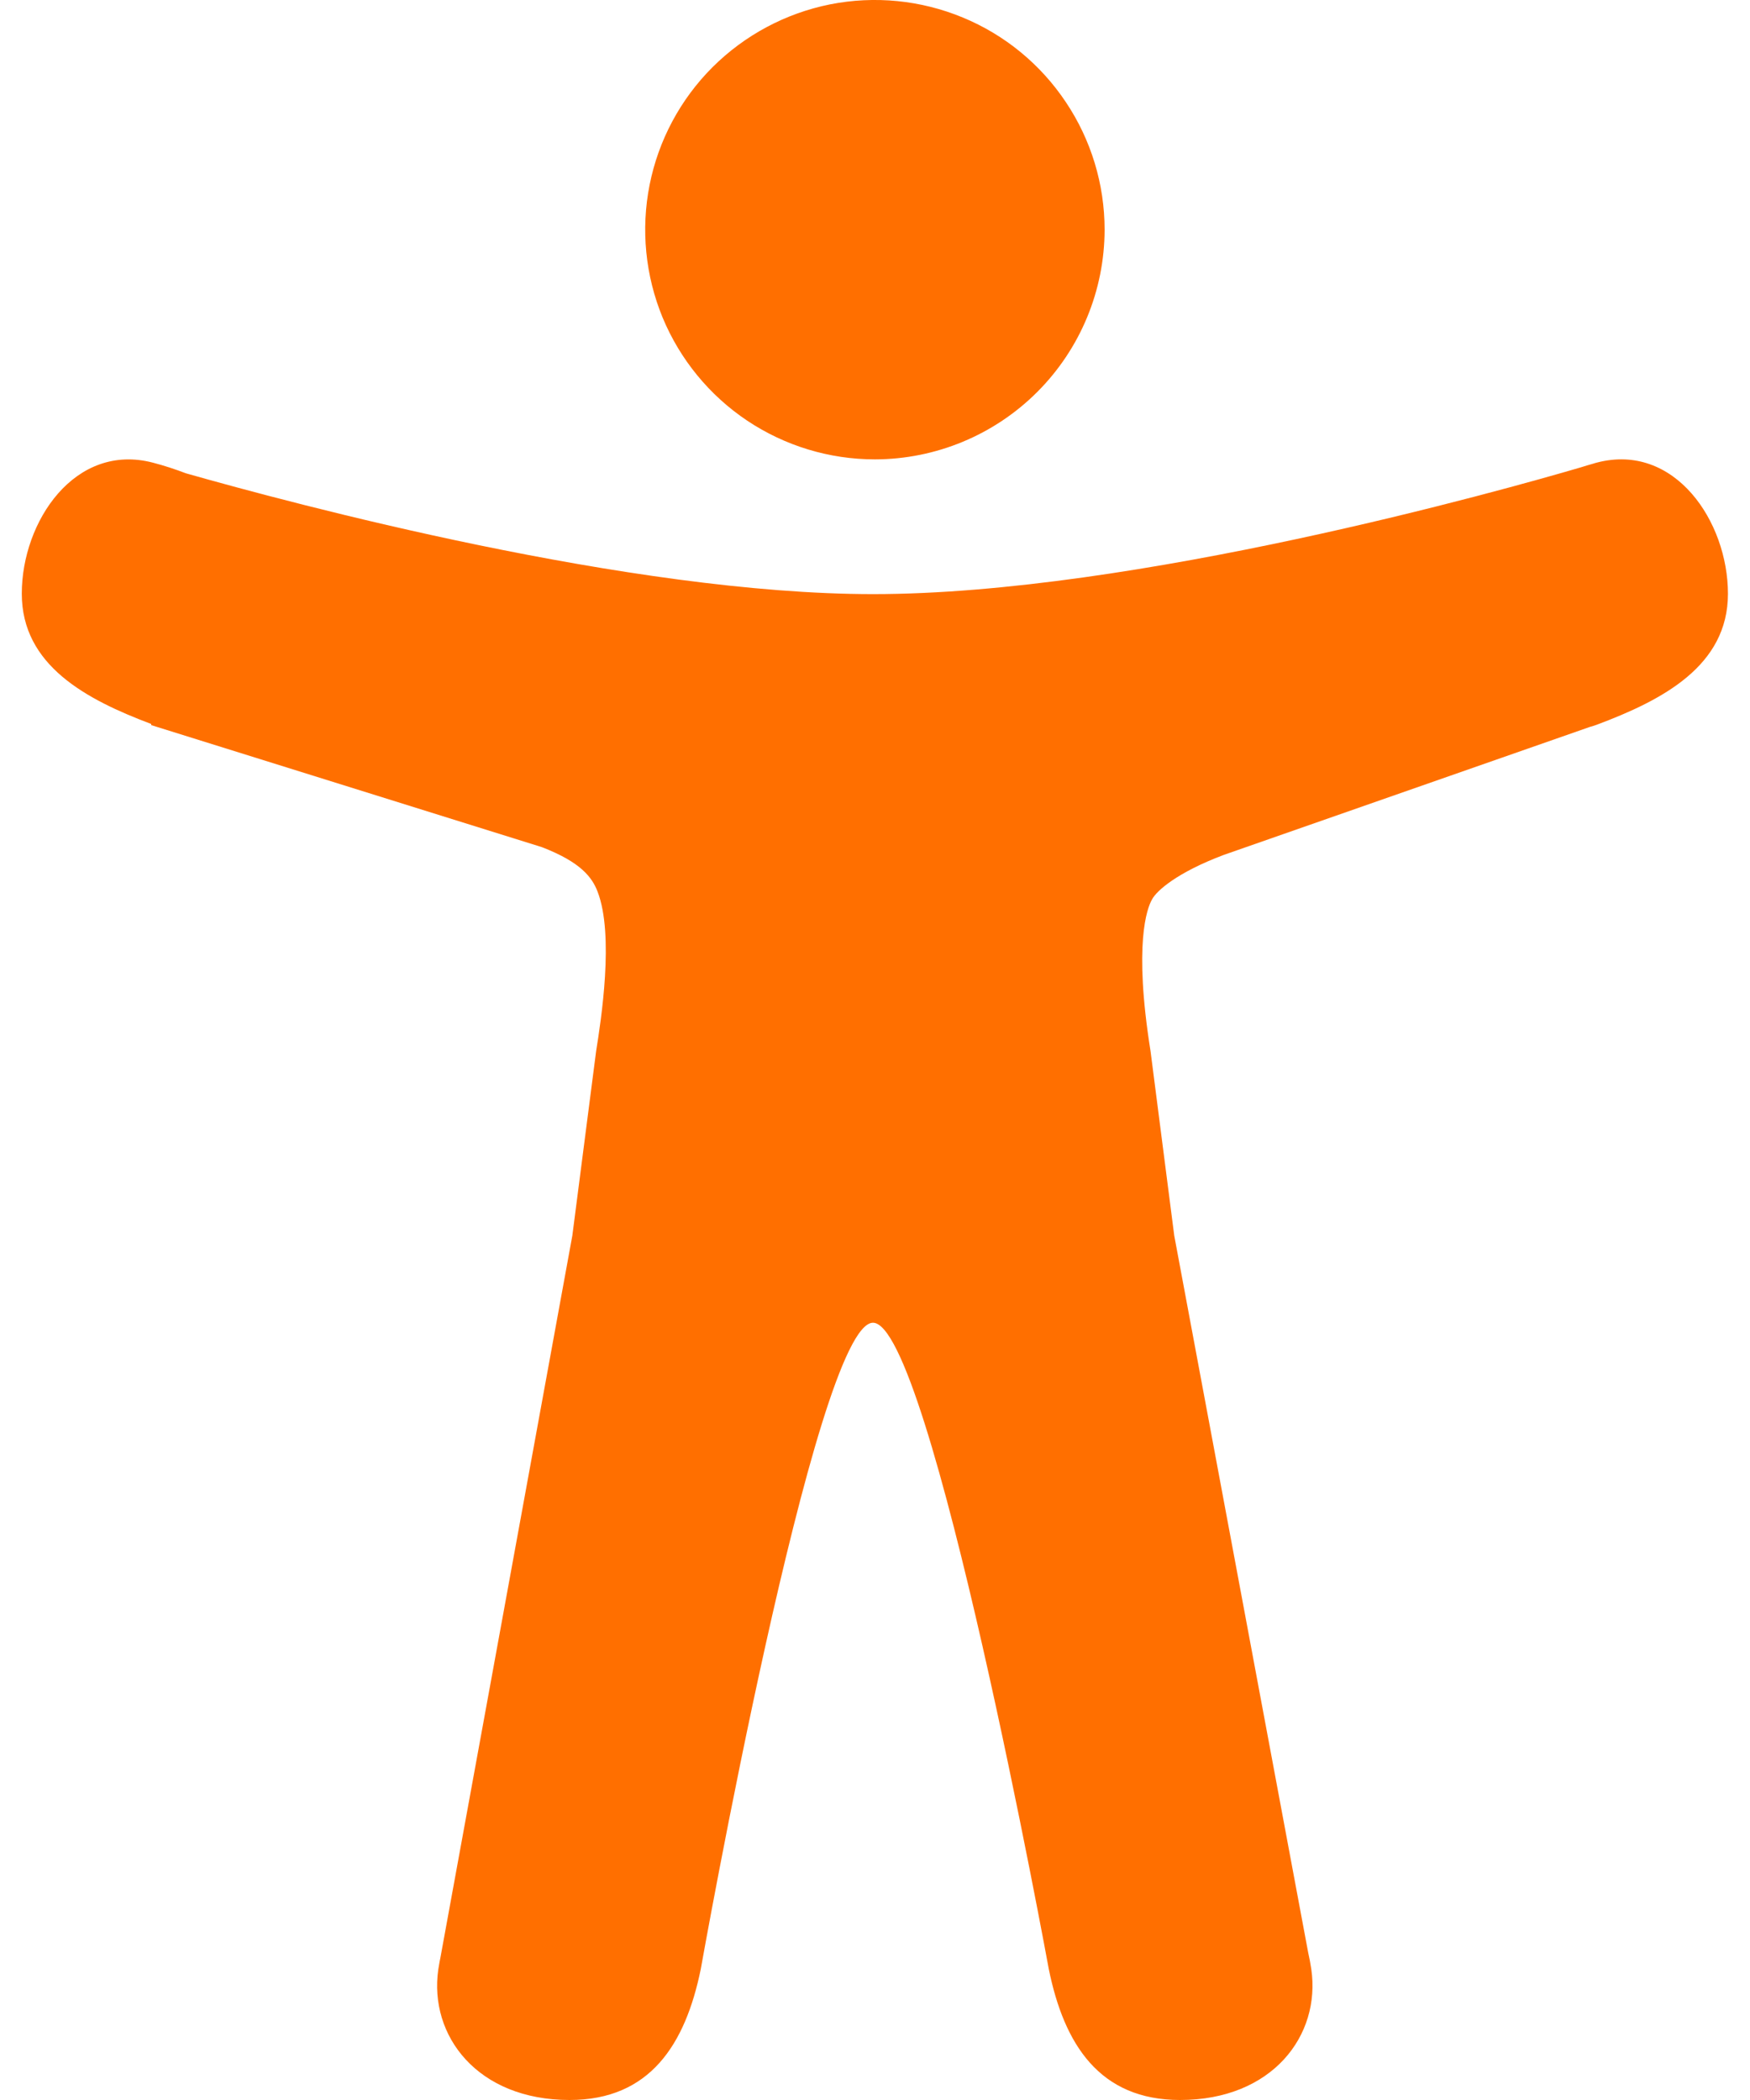 <svg width="20" height="24" viewBox="0 0 20 24" fill="none" xmlns="http://www.w3.org/2000/svg">
<path d="M9.999 5.25C9.479 5.25 8.972 5.096 8.54 4.808C8.108 4.519 7.772 4.109 7.573 3.63C7.375 3.15 7.323 2.622 7.424 2.113C7.525 1.604 7.775 1.136 8.142 0.769C8.51 0.402 8.977 0.152 9.486 0.05C9.996 -0.051 10.523 0.001 11.003 0.2C11.483 0.398 11.893 0.735 12.181 1.167C12.47 1.598 12.624 2.106 12.624 2.625C12.623 3.321 12.346 3.988 11.854 4.48C11.362 4.972 10.694 5.249 9.999 5.25Z" fill="#FF6F00"/>
<path d="M18.249 5.287L18.227 5.293L18.208 5.299C18.161 5.312 18.114 5.326 18.067 5.341C17.195 5.597 12.961 6.79 9.978 6.79C7.207 6.79 3.356 5.759 2.124 5.409C2.001 5.362 1.876 5.321 1.749 5.288C0.858 5.054 0.249 5.958 0.249 6.785C0.249 7.604 0.985 7.994 1.728 8.274V8.287L6.191 9.681C6.647 9.856 6.769 10.034 6.829 10.189C7.022 10.686 6.868 11.669 6.813 12.012L6.541 14.121L5.032 22.38C5.027 22.402 5.023 22.425 5.019 22.449L5.009 22.508C4.9 23.265 5.456 24 6.509 24C7.427 24 7.833 23.366 8.009 22.503C8.009 22.503 9.321 15.117 9.977 15.117C10.634 15.117 11.986 22.503 11.986 22.503C12.161 23.366 12.567 24 13.486 24C14.541 24 15.097 23.262 14.986 22.503C14.976 22.438 14.964 22.374 14.95 22.312L13.42 14.122L13.149 12.013C12.953 10.784 13.111 10.378 13.164 10.283C13.165 10.281 13.167 10.278 13.168 10.276C13.218 10.182 13.449 9.972 13.987 9.77L18.172 8.307C18.198 8.3 18.223 8.292 18.248 8.283C18.998 8.002 19.748 7.612 19.748 6.786C19.748 5.96 19.139 5.054 18.249 5.287Z" fill="#FF6F00"/>
</svg>
